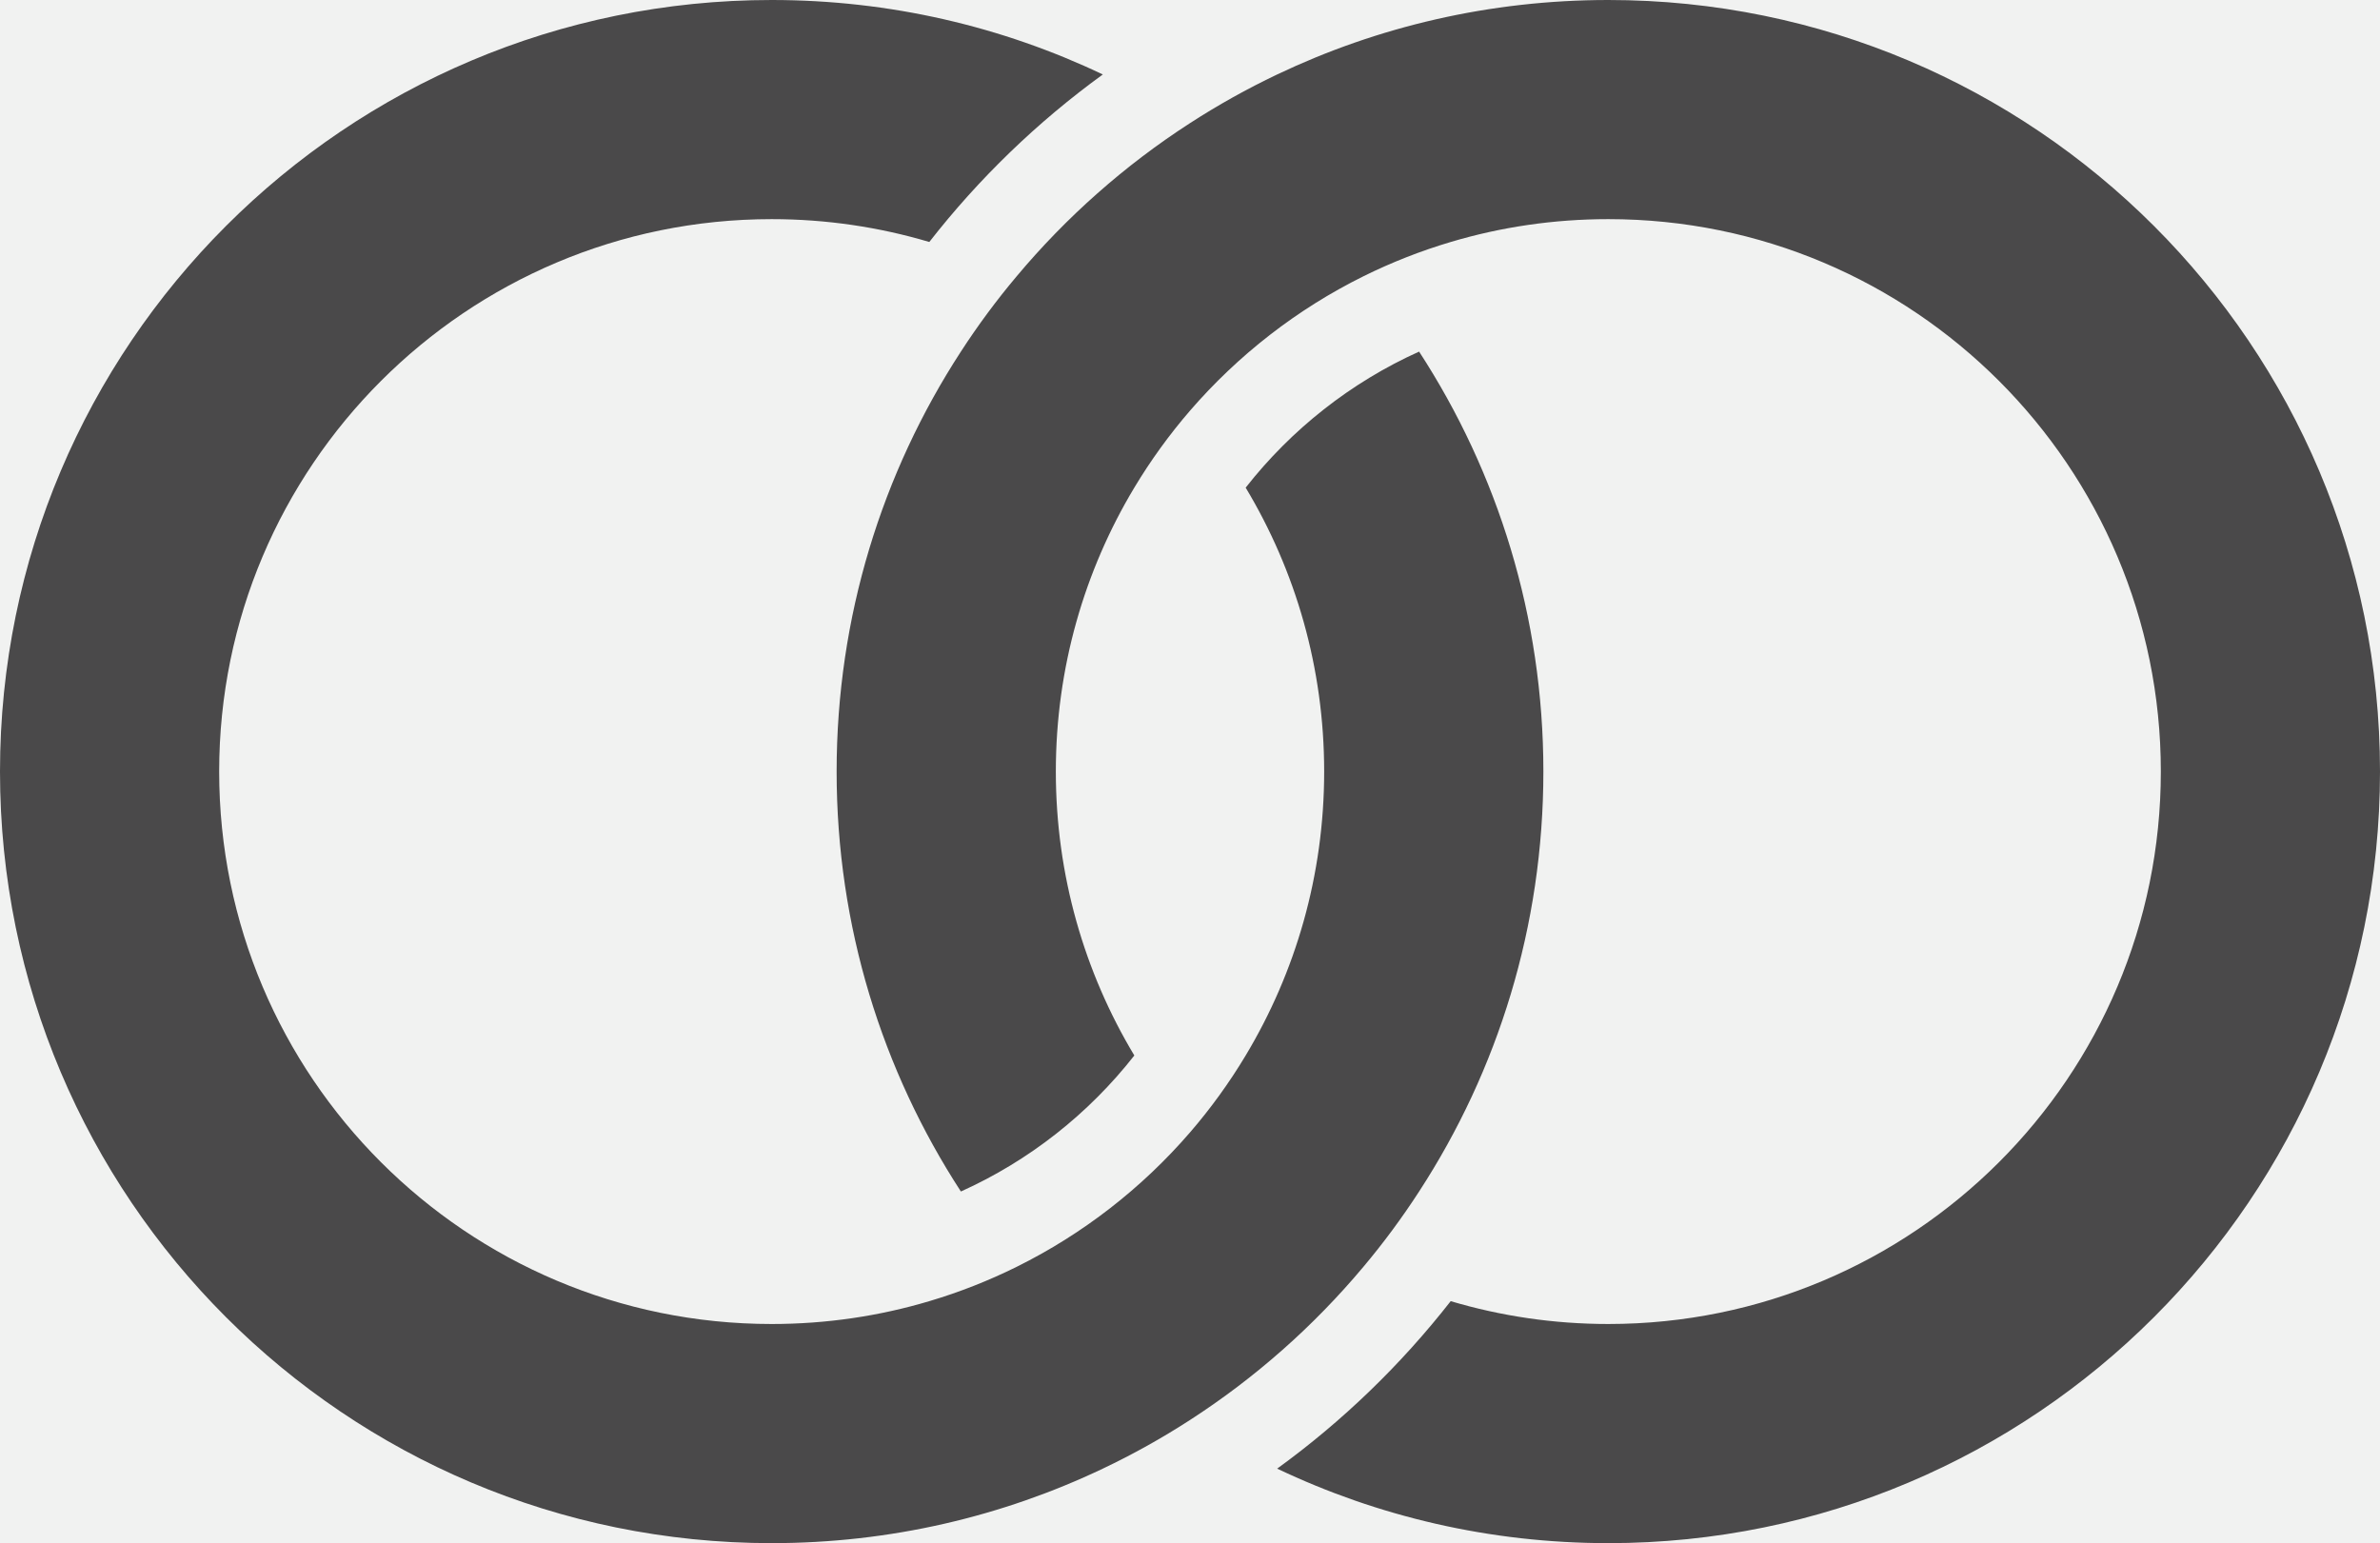 <svg xmlns="http://www.w3.org/2000/svg" id="Capa_1" viewBox="0 0 568.81 368.86"><defs><style>.cls-1{fill:#4a494a;}.cls-1,.cls-2{stroke-width:0px;}.cls-2{fill:#f1f2f1;}</style></defs><rect class="cls-2" x="-558.64" y="-4615.45" width="1680" height="6669.19"></rect><path class="cls-1" d="M368.86,184.42c0,37.01-10.91,71.5-29.7,100.38-4.07,6.28-8.52,12.3-13.32,18.01-11.88,14.18-25.85,26.54-41.44,36.61-6.66,4.31-13.62,8.2-20.83,11.62-23.98,11.42-50.81,17.81-79.14,17.81C82.57,368.86,0,286.29,0,184.42S82.57,0,184.43,0c28.33,0,55.16,6.38,79.14,17.8-15.63,11.34-29.6,24.83-41.47,40.04-11.94-3.55-24.58-5.46-37.67-5.46-72.93,0-132.05,59.11-132.05,132.04s59.11,132.05,132.05,132.05c13.09,0,25.73-1.9,37.67-5.46,7.23-2.15,14.2-4.9,20.86-8.2,15.89-7.87,29.96-18.84,41.44-32.13,4.94-5.72,9.4-11.88,13.31-18.4,11.91-19.84,18.76-43.04,18.76-67.86s-6.84-48.02-18.76-67.86c10.92-13.93,25.13-25.17,41.45-32.52,18.78,28.88,29.7,63.37,29.7,100.38Z"></path><path class="cls-1" d="M568.81,184.42c0,101.86-82.57,184.43-184.42,184.43-28.33,0-55.17-6.39-79.15-17.81,15.63-11.34,29.59-24.83,41.47-40.03,11.94,3.55,24.59,5.46,37.68,5.46,72.92,0,132.04-59.12,132.04-132.05s-59.11-132.04-132.04-132.04c-13.09,0-25.73,1.9-37.67,5.46-7.23,2.15-14.21,4.9-20.87,8.2-15.89,7.87-29.96,18.84-41.44,32.12-4.94,5.72-9.4,11.88-13.31,18.39-11.91,19.84-18.76,43.05-18.76,67.87s6.85,48.03,18.76,67.87c-10.92,13.93-25.13,25.16-41.45,32.51-18.78-28.88-29.7-63.37-29.7-100.38s10.91-71.5,29.7-100.38c4.07-6.28,8.52-12.29,13.33-18,11.87-14.18,25.84-26.54,41.43-36.61,6.66-4.31,13.62-8.2,20.83-11.63C329.22,6.38,356.06,0,384.39,0c101.85,0,184.42,82.57,184.42,184.42Z"></path></svg>